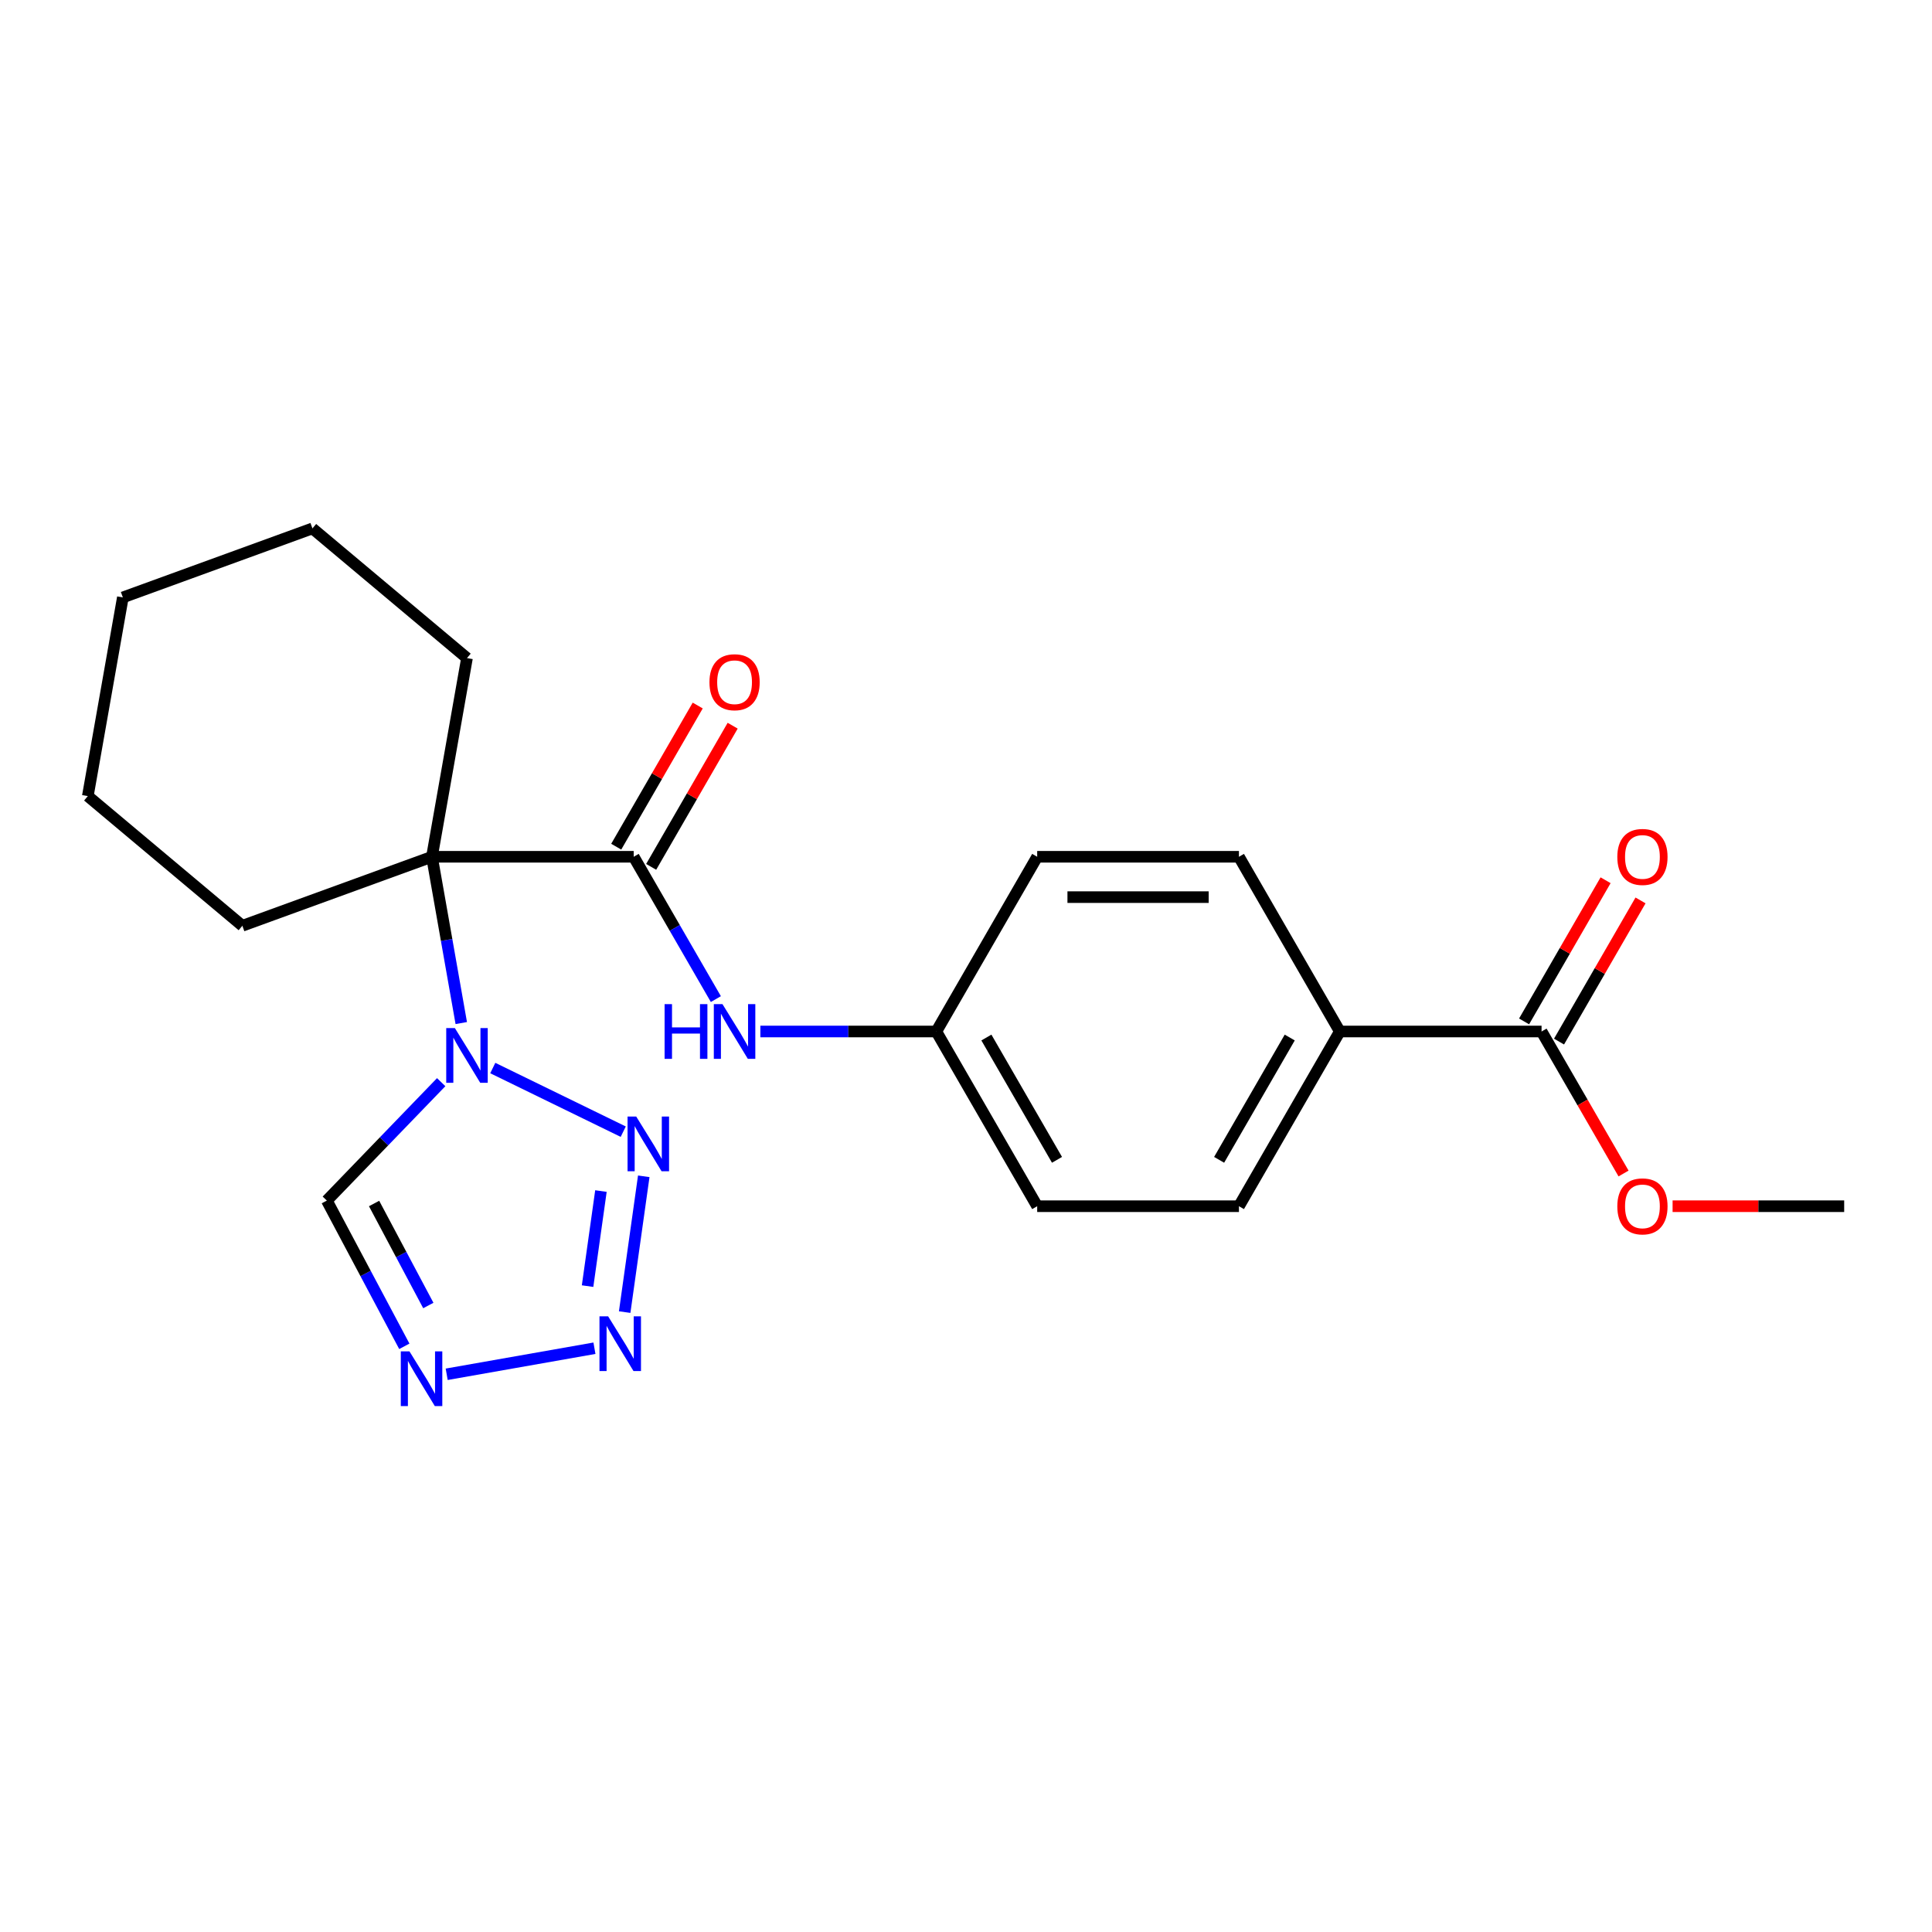 <?xml version='1.0' encoding='iso-8859-1'?>
<svg version='1.1' baseProfile='full'
              xmlns='http://www.w3.org/2000/svg'
                      xmlns:rdkit='http://www.rdkit.org/xml'
                      xmlns:xlink='http://www.w3.org/1999/xlink'
                  xml:space='preserve'
width='1000px' height='1000px' viewBox='0 0 1000 1000'>
<!-- END OF HEADER -->
<rect style='opacity:1.0;fill:#FFFFFF;stroke:none' width='1000' height='1000' x='0' y='0'> </rect>
<path class='bond-0' d='M 238.751,529.533 L 231.163,486.5' style='fill:none;fill-rule:evenodd;stroke:#0000FF;stroke-width:6px;stroke-linecap:butt;stroke-linejoin:miter;stroke-opacity:1' />
<path class='bond-0' d='M 231.163,486.5 L 223.575,443.466' style='fill:none;fill-rule:evenodd;stroke:#000000;stroke-width:6px;stroke-linecap:butt;stroke-linejoin:miter;stroke-opacity:1' />
<path class='bond-1' d='M 255.059,552.816 L 322.585,585.75' style='fill:none;fill-rule:evenodd;stroke:#0000FF;stroke-width:6px;stroke-linecap:butt;stroke-linejoin:miter;stroke-opacity:1' />
<path class='bond-5' d='M 228.358,560.129 L 198.763,590.775' style='fill:none;fill-rule:evenodd;stroke:#0000FF;stroke-width:6px;stroke-linecap:butt;stroke-linejoin:miter;stroke-opacity:1' />
<path class='bond-5' d='M 198.763,590.775 L 169.169,621.421' style='fill:none;fill-rule:evenodd;stroke:#000000;stroke-width:6px;stroke-linecap:butt;stroke-linejoin:miter;stroke-opacity:1' />
<path class='bond-3' d='M 223.575,443.466 L 327.999,443.466' style='fill:none;fill-rule:evenodd;stroke:#000000;stroke-width:6px;stroke-linecap:butt;stroke-linejoin:miter;stroke-opacity:1' />
<path class='bond-14' d='M 223.575,443.466 L 241.708,340.628' style='fill:none;fill-rule:evenodd;stroke:#000000;stroke-width:6px;stroke-linecap:butt;stroke-linejoin:miter;stroke-opacity:1' />
<path class='bond-15' d='M 223.575,443.466 L 125.448,479.181' style='fill:none;fill-rule:evenodd;stroke:#000000;stroke-width:6px;stroke-linecap:butt;stroke-linejoin:miter;stroke-opacity:1' />
<path class='bond-2' d='M 333.207,608.851 L 323.328,679.141' style='fill:none;fill-rule:evenodd;stroke:#0000FF;stroke-width:6px;stroke-linecap:butt;stroke-linejoin:miter;stroke-opacity:1' />
<path class='bond-2' d='M 311.044,616.488 L 304.129,665.691' style='fill:none;fill-rule:evenodd;stroke:#0000FF;stroke-width:6px;stroke-linecap:butt;stroke-linejoin:miter;stroke-opacity:1' />
<path class='bond-23' d='M 307.68,697.843 L 231.205,711.327' style='fill:none;fill-rule:evenodd;stroke:#0000FF;stroke-width:6px;stroke-linecap:butt;stroke-linejoin:miter;stroke-opacity:1' />
<path class='bond-6' d='M 327.999,443.466 L 349.264,480.298' style='fill:none;fill-rule:evenodd;stroke:#000000;stroke-width:6px;stroke-linecap:butt;stroke-linejoin:miter;stroke-opacity:1' />
<path class='bond-6' d='M 349.264,480.298 L 370.529,517.13' style='fill:none;fill-rule:evenodd;stroke:#0000FF;stroke-width:6px;stroke-linecap:butt;stroke-linejoin:miter;stroke-opacity:1' />
<path class='bond-9' d='M 337.043,448.687 L 358.134,412.156' style='fill:none;fill-rule:evenodd;stroke:#000000;stroke-width:6px;stroke-linecap:butt;stroke-linejoin:miter;stroke-opacity:1' />
<path class='bond-9' d='M 358.134,412.156 L 379.226,375.624' style='fill:none;fill-rule:evenodd;stroke:#FF0000;stroke-width:6px;stroke-linecap:butt;stroke-linejoin:miter;stroke-opacity:1' />
<path class='bond-9' d='M 318.956,438.245 L 340.048,401.713' style='fill:none;fill-rule:evenodd;stroke:#000000;stroke-width:6px;stroke-linecap:butt;stroke-linejoin:miter;stroke-opacity:1' />
<path class='bond-9' d='M 340.048,401.713 L 361.139,365.181' style='fill:none;fill-rule:evenodd;stroke:#FF0000;stroke-width:6px;stroke-linecap:butt;stroke-linejoin:miter;stroke-opacity:1' />
<path class='bond-4' d='M 209.276,696.851 L 189.222,659.136' style='fill:none;fill-rule:evenodd;stroke:#0000FF;stroke-width:6px;stroke-linecap:butt;stroke-linejoin:miter;stroke-opacity:1' />
<path class='bond-4' d='M 189.222,659.136 L 169.169,621.421' style='fill:none;fill-rule:evenodd;stroke:#000000;stroke-width:6px;stroke-linecap:butt;stroke-linejoin:miter;stroke-opacity:1' />
<path class='bond-4' d='M 221.7,675.732 L 207.663,649.331' style='fill:none;fill-rule:evenodd;stroke:#0000FF;stroke-width:6px;stroke-linecap:butt;stroke-linejoin:miter;stroke-opacity:1' />
<path class='bond-4' d='M 207.663,649.331 L 193.625,622.93' style='fill:none;fill-rule:evenodd;stroke:#000000;stroke-width:6px;stroke-linecap:butt;stroke-linejoin:miter;stroke-opacity:1' />
<path class='bond-11' d='M 393.562,533.9 L 439.099,533.9' style='fill:none;fill-rule:evenodd;stroke:#0000FF;stroke-width:6px;stroke-linecap:butt;stroke-linejoin:miter;stroke-opacity:1' />
<path class='bond-11' d='M 439.099,533.9 L 484.636,533.9' style='fill:none;fill-rule:evenodd;stroke:#000000;stroke-width:6px;stroke-linecap:butt;stroke-linejoin:miter;stroke-opacity:1' />
<path class='bond-7' d='M 797.909,533.9 L 693.485,533.9' style='fill:none;fill-rule:evenodd;stroke:#000000;stroke-width:6px;stroke-linecap:butt;stroke-linejoin:miter;stroke-opacity:1' />
<path class='bond-10' d='M 806.952,539.121 L 828.044,502.59' style='fill:none;fill-rule:evenodd;stroke:#000000;stroke-width:6px;stroke-linecap:butt;stroke-linejoin:miter;stroke-opacity:1' />
<path class='bond-10' d='M 828.044,502.59 L 849.136,466.058' style='fill:none;fill-rule:evenodd;stroke:#FF0000;stroke-width:6px;stroke-linecap:butt;stroke-linejoin:miter;stroke-opacity:1' />
<path class='bond-10' d='M 788.866,528.679 L 809.957,492.147' style='fill:none;fill-rule:evenodd;stroke:#000000;stroke-width:6px;stroke-linecap:butt;stroke-linejoin:miter;stroke-opacity:1' />
<path class='bond-10' d='M 809.957,492.147 L 831.049,455.615' style='fill:none;fill-rule:evenodd;stroke:#FF0000;stroke-width:6px;stroke-linecap:butt;stroke-linejoin:miter;stroke-opacity:1' />
<path class='bond-16' d='M 797.909,533.9 L 819.128,570.652' style='fill:none;fill-rule:evenodd;stroke:#000000;stroke-width:6px;stroke-linecap:butt;stroke-linejoin:miter;stroke-opacity:1' />
<path class='bond-16' d='M 819.128,570.652 L 840.346,607.404' style='fill:none;fill-rule:evenodd;stroke:#FF0000;stroke-width:6px;stroke-linecap:butt;stroke-linejoin:miter;stroke-opacity:1' />
<path class='bond-8' d='M 693.485,533.9 L 641.272,624.334' style='fill:none;fill-rule:evenodd;stroke:#000000;stroke-width:6px;stroke-linecap:butt;stroke-linejoin:miter;stroke-opacity:1' />
<path class='bond-8' d='M 667.566,537.023 L 631.017,600.327' style='fill:none;fill-rule:evenodd;stroke:#000000;stroke-width:6px;stroke-linecap:butt;stroke-linejoin:miter;stroke-opacity:1' />
<path class='bond-25' d='M 693.485,533.9 L 641.272,443.466' style='fill:none;fill-rule:evenodd;stroke:#000000;stroke-width:6px;stroke-linecap:butt;stroke-linejoin:miter;stroke-opacity:1' />
<path class='bond-17' d='M 484.636,533.9 L 536.848,443.466' style='fill:none;fill-rule:evenodd;stroke:#000000;stroke-width:6px;stroke-linecap:butt;stroke-linejoin:miter;stroke-opacity:1' />
<path class='bond-18' d='M 484.636,533.9 L 536.848,624.334' style='fill:none;fill-rule:evenodd;stroke:#000000;stroke-width:6px;stroke-linecap:butt;stroke-linejoin:miter;stroke-opacity:1' />
<path class='bond-18' d='M 510.555,537.023 L 547.103,600.327' style='fill:none;fill-rule:evenodd;stroke:#000000;stroke-width:6px;stroke-linecap:butt;stroke-linejoin:miter;stroke-opacity:1' />
<path class='bond-12' d='M 641.272,624.334 L 536.848,624.334' style='fill:none;fill-rule:evenodd;stroke:#000000;stroke-width:6px;stroke-linecap:butt;stroke-linejoin:miter;stroke-opacity:1' />
<path class='bond-13' d='M 641.272,443.466 L 536.848,443.466' style='fill:none;fill-rule:evenodd;stroke:#000000;stroke-width:6px;stroke-linecap:butt;stroke-linejoin:miter;stroke-opacity:1' />
<path class='bond-13' d='M 625.609,464.351 L 552.512,464.351' style='fill:none;fill-rule:evenodd;stroke:#000000;stroke-width:6px;stroke-linecap:butt;stroke-linejoin:miter;stroke-opacity:1' />
<path class='bond-20' d='M 241.708,340.628 L 161.714,273.505' style='fill:none;fill-rule:evenodd;stroke:#000000;stroke-width:6px;stroke-linecap:butt;stroke-linejoin:miter;stroke-opacity:1' />
<path class='bond-21' d='M 125.448,479.181 L 45.455,412.059' style='fill:none;fill-rule:evenodd;stroke:#000000;stroke-width:6px;stroke-linecap:butt;stroke-linejoin:miter;stroke-opacity:1' />
<path class='bond-19' d='M 865.732,624.334 L 910.139,624.334' style='fill:none;fill-rule:evenodd;stroke:#FF0000;stroke-width:6px;stroke-linecap:butt;stroke-linejoin:miter;stroke-opacity:1' />
<path class='bond-19' d='M 910.139,624.334 L 954.545,624.334' style='fill:none;fill-rule:evenodd;stroke:#000000;stroke-width:6px;stroke-linecap:butt;stroke-linejoin:miter;stroke-opacity:1' />
<path class='bond-24' d='M 161.714,273.505 L 63.588,309.221' style='fill:none;fill-rule:evenodd;stroke:#000000;stroke-width:6px;stroke-linecap:butt;stroke-linejoin:miter;stroke-opacity:1' />
<path class='bond-22' d='M 45.455,412.059 L 63.588,309.221' style='fill:none;fill-rule:evenodd;stroke:#000000;stroke-width:6px;stroke-linecap:butt;stroke-linejoin:miter;stroke-opacity:1' />
<path  class='atom-0' d='M 235.448 532.144
L 244.728 547.144
Q 245.648 548.624, 247.128 551.304
Q 248.608 553.984, 248.688 554.144
L 248.688 532.144
L 252.448 532.144
L 252.448 560.464
L 248.568 560.464
L 238.608 544.064
Q 237.448 542.144, 236.208 539.944
Q 235.008 537.744, 234.648 537.064
L 234.648 560.464
L 230.968 560.464
L 230.968 532.144
L 235.448 532.144
' fill='#0000FF'/>
<path  class='atom-2' d='M 329.304 577.921
L 338.584 592.921
Q 339.504 594.401, 340.984 597.081
Q 342.464 599.761, 342.544 599.921
L 342.544 577.921
L 346.304 577.921
L 346.304 606.241
L 342.424 606.241
L 332.464 589.841
Q 331.304 587.921, 330.064 585.721
Q 328.864 583.521, 328.504 582.841
L 328.504 606.241
L 324.824 606.241
L 324.824 577.921
L 329.304 577.921
' fill='#0000FF'/>
<path  class='atom-3' d='M 314.771 681.329
L 324.051 696.329
Q 324.971 697.809, 326.451 700.489
Q 327.931 703.169, 328.011 703.329
L 328.011 681.329
L 331.771 681.329
L 331.771 709.649
L 327.891 709.649
L 317.931 693.249
Q 316.771 691.329, 315.531 689.129
Q 314.331 686.929, 313.971 686.249
L 313.971 709.649
L 310.291 709.649
L 310.291 681.329
L 314.771 681.329
' fill='#0000FF'/>
<path  class='atom-5' d='M 211.933 699.462
L 221.213 714.462
Q 222.133 715.942, 223.613 718.622
Q 225.093 721.302, 225.173 721.462
L 225.173 699.462
L 228.933 699.462
L 228.933 727.782
L 225.053 727.782
L 215.093 711.382
Q 213.933 709.462, 212.693 707.262
Q 211.493 705.062, 211.133 704.382
L 211.133 727.782
L 207.453 727.782
L 207.453 699.462
L 211.933 699.462
' fill='#0000FF'/>
<path  class='atom-7' d='M 343.992 519.74
L 347.832 519.74
L 347.832 531.78
L 362.312 531.78
L 362.312 519.74
L 366.152 519.74
L 366.152 548.06
L 362.312 548.06
L 362.312 534.98
L 347.832 534.98
L 347.832 548.06
L 343.992 548.06
L 343.992 519.74
' fill='#0000FF'/>
<path  class='atom-7' d='M 373.952 519.74
L 383.232 534.74
Q 384.152 536.22, 385.632 538.9
Q 387.112 541.58, 387.192 541.74
L 387.192 519.74
L 390.952 519.74
L 390.952 548.06
L 387.072 548.06
L 377.112 531.66
Q 375.952 529.74, 374.712 527.54
Q 373.512 525.34, 373.152 524.66
L 373.152 548.06
L 369.472 548.06
L 369.472 519.74
L 373.952 519.74
' fill='#0000FF'/>
<path  class='atom-10' d='M 367.212 353.112
Q 367.212 346.312, 370.572 342.512
Q 373.932 338.712, 380.212 338.712
Q 386.492 338.712, 389.852 342.512
Q 393.212 346.312, 393.212 353.112
Q 393.212 359.992, 389.812 363.912
Q 386.412 367.792, 380.212 367.792
Q 373.972 367.792, 370.572 363.912
Q 367.212 360.032, 367.212 353.112
M 380.212 364.592
Q 384.532 364.592, 386.852 361.712
Q 389.212 358.792, 389.212 353.112
Q 389.212 347.552, 386.852 344.752
Q 384.532 341.912, 380.212 341.912
Q 375.892 341.912, 373.532 344.712
Q 371.212 347.512, 371.212 353.112
Q 371.212 358.832, 373.532 361.712
Q 375.892 364.592, 380.212 364.592
' fill='#FF0000'/>
<path  class='atom-11' d='M 837.121 443.546
Q 837.121 436.746, 840.481 432.946
Q 843.841 429.146, 850.121 429.146
Q 856.401 429.146, 859.761 432.946
Q 863.121 436.746, 863.121 443.546
Q 863.121 450.426, 859.721 454.346
Q 856.321 458.226, 850.121 458.226
Q 843.881 458.226, 840.481 454.346
Q 837.121 450.466, 837.121 443.546
M 850.121 455.026
Q 854.441 455.026, 856.761 452.146
Q 859.121 449.226, 859.121 443.546
Q 859.121 437.986, 856.761 435.186
Q 854.441 432.346, 850.121 432.346
Q 845.801 432.346, 843.441 435.146
Q 841.121 437.946, 841.121 443.546
Q 841.121 449.266, 843.441 452.146
Q 845.801 455.026, 850.121 455.026
' fill='#FF0000'/>
<path  class='atom-17' d='M 837.121 624.414
Q 837.121 617.614, 840.481 613.814
Q 843.841 610.014, 850.121 610.014
Q 856.401 610.014, 859.761 613.814
Q 863.121 617.614, 863.121 624.414
Q 863.121 631.294, 859.721 635.214
Q 856.321 639.094, 850.121 639.094
Q 843.881 639.094, 840.481 635.214
Q 837.121 631.334, 837.121 624.414
M 850.121 635.894
Q 854.441 635.894, 856.761 633.014
Q 859.121 630.094, 859.121 624.414
Q 859.121 618.854, 856.761 616.054
Q 854.441 613.214, 850.121 613.214
Q 845.801 613.214, 843.441 616.014
Q 841.121 618.814, 841.121 624.414
Q 841.121 630.134, 843.441 633.014
Q 845.801 635.894, 850.121 635.894
' fill='#FF0000'/>
</svg>
